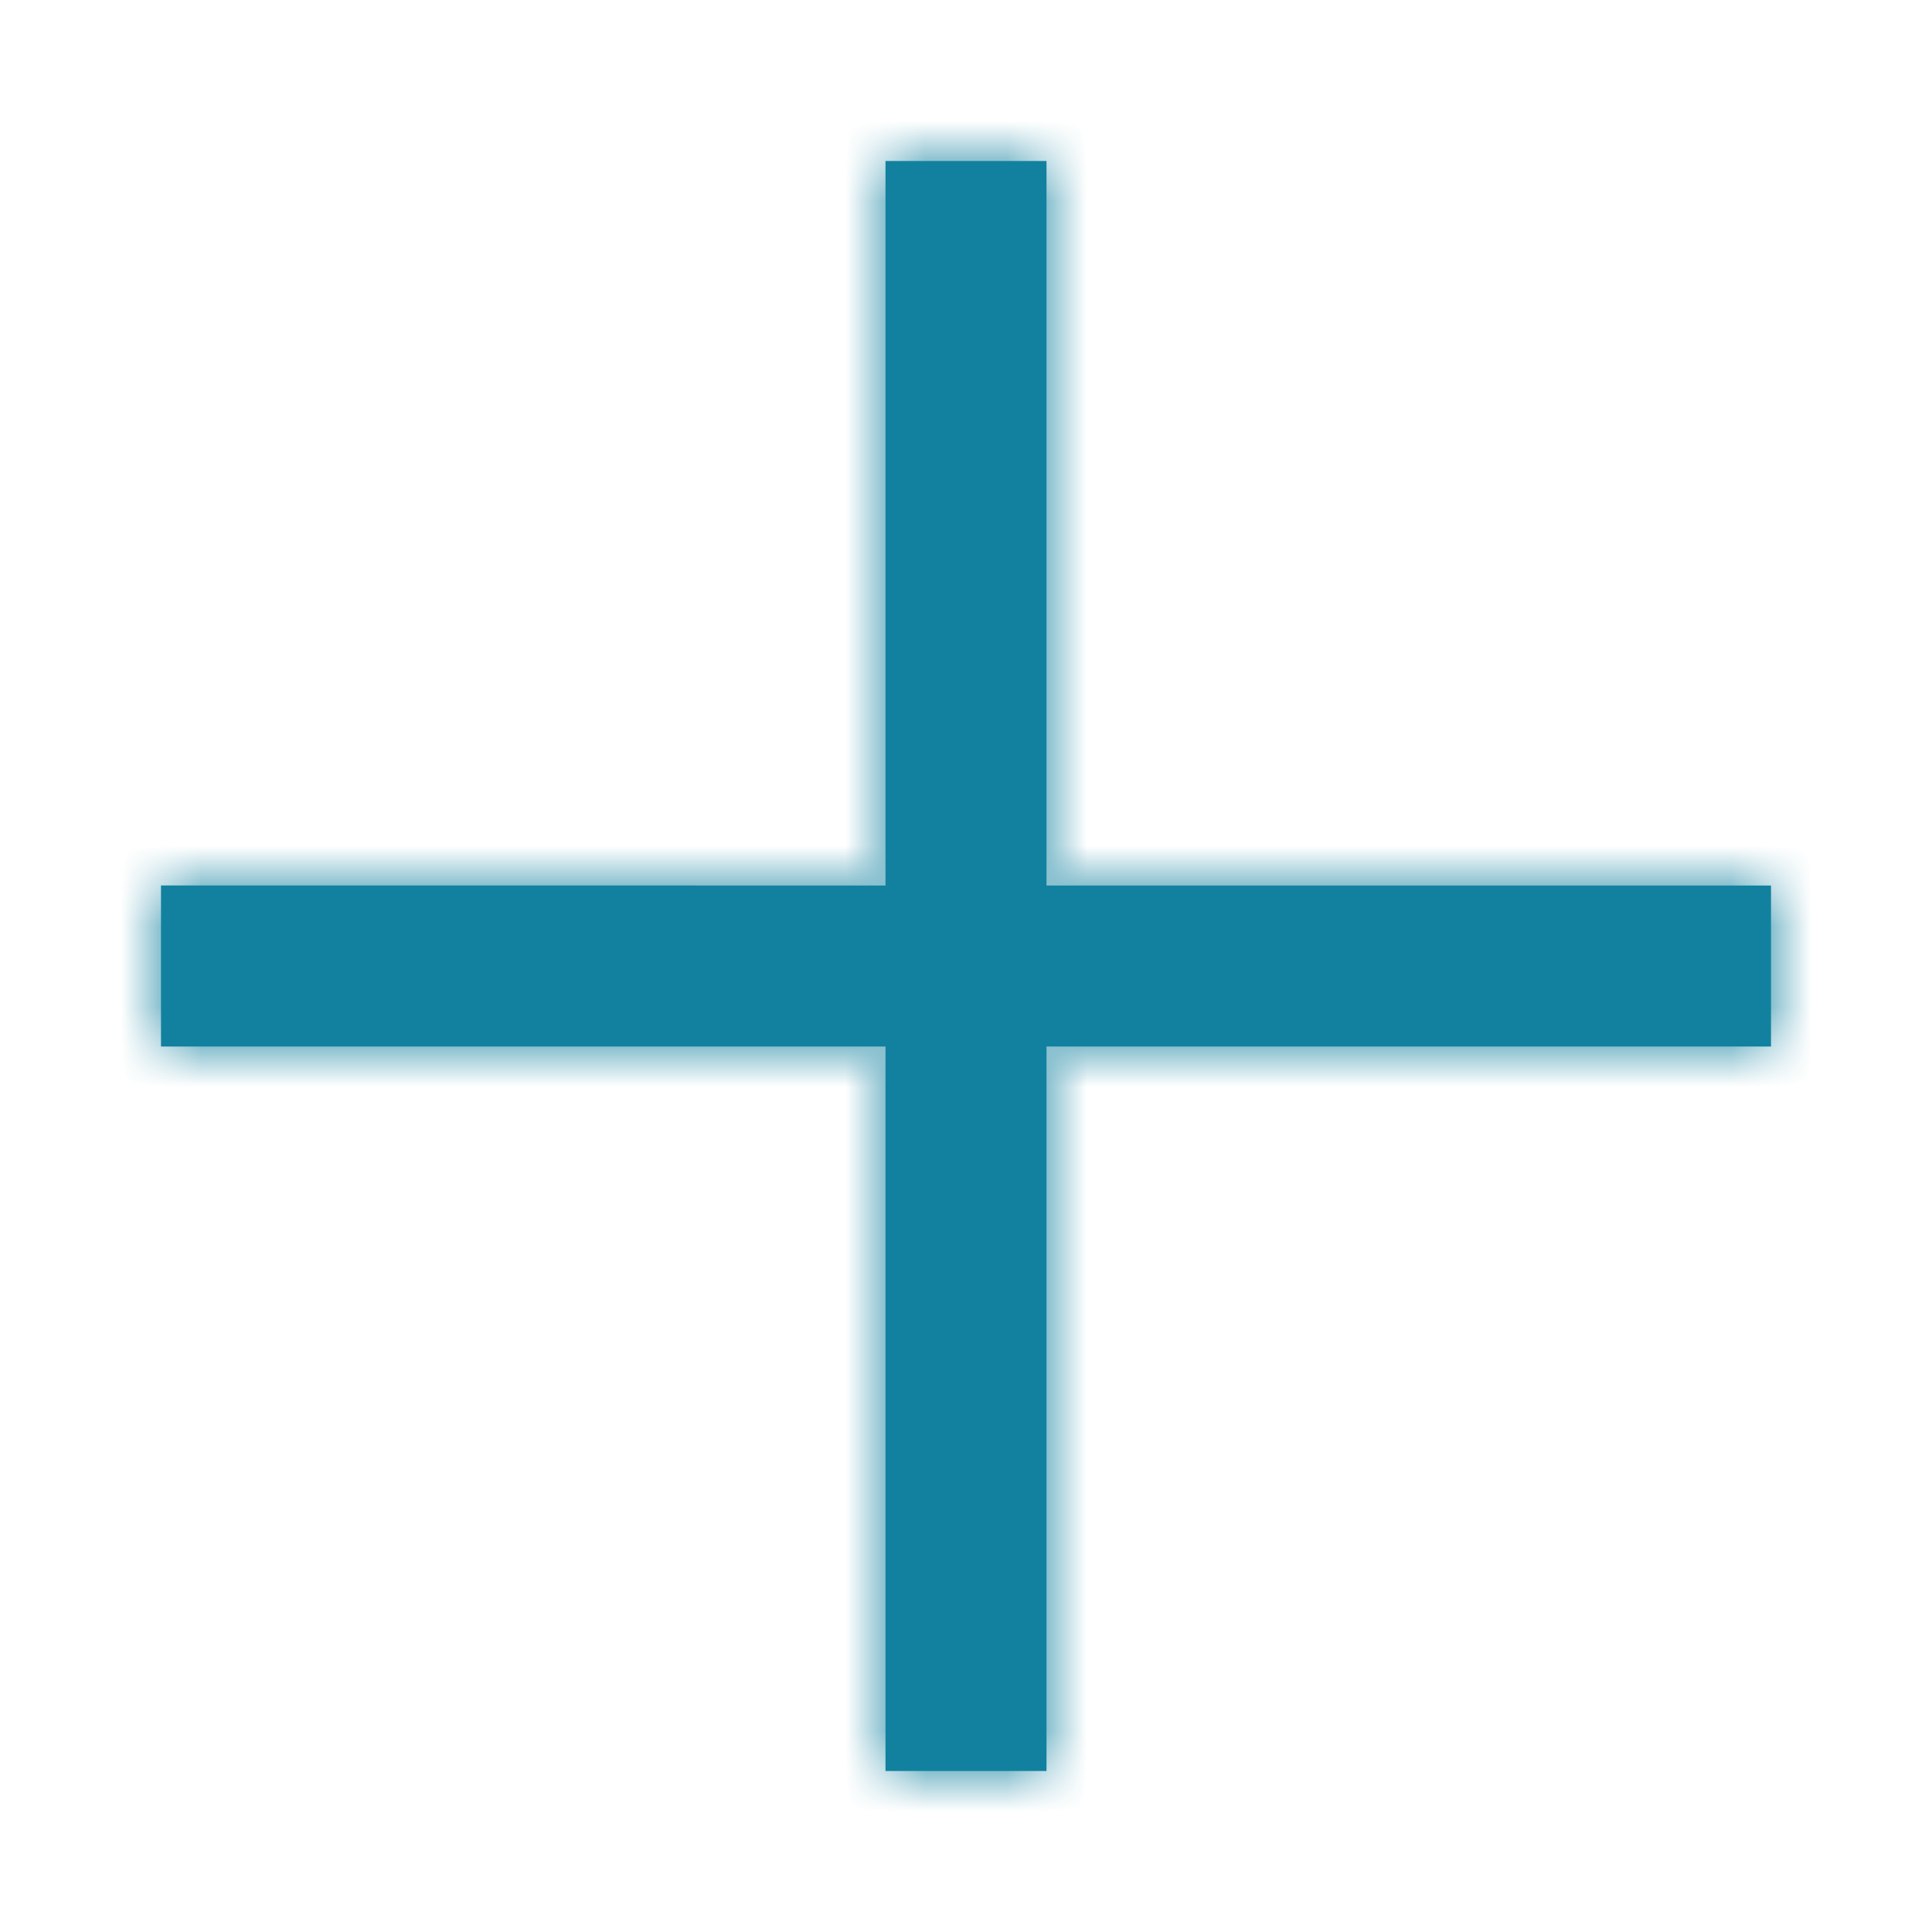 <svg xmlns="http://www.w3.org/2000/svg" xmlns:xlink="http://www.w3.org/1999/xlink" width="24" height="24" viewBox="0 0 24 24">
    <defs>
        <path id="a" d="M2 13h20v-2H2v2zm9-11v20h2V2h-2z"/>
    </defs>
    <g fill="none" fill-rule="evenodd">
        <mask id="b" fill="#fff">
            <use xlink:href="#a"/>
        </mask>
        <use fill="#12819F" fill-rule="nonzero" xlink:href="#a"/>
        <g fill="#12819F" mask="url(#b)">
            <path d="M0 0h24v24H0z"/>
        </g>
    </g>
</svg>
